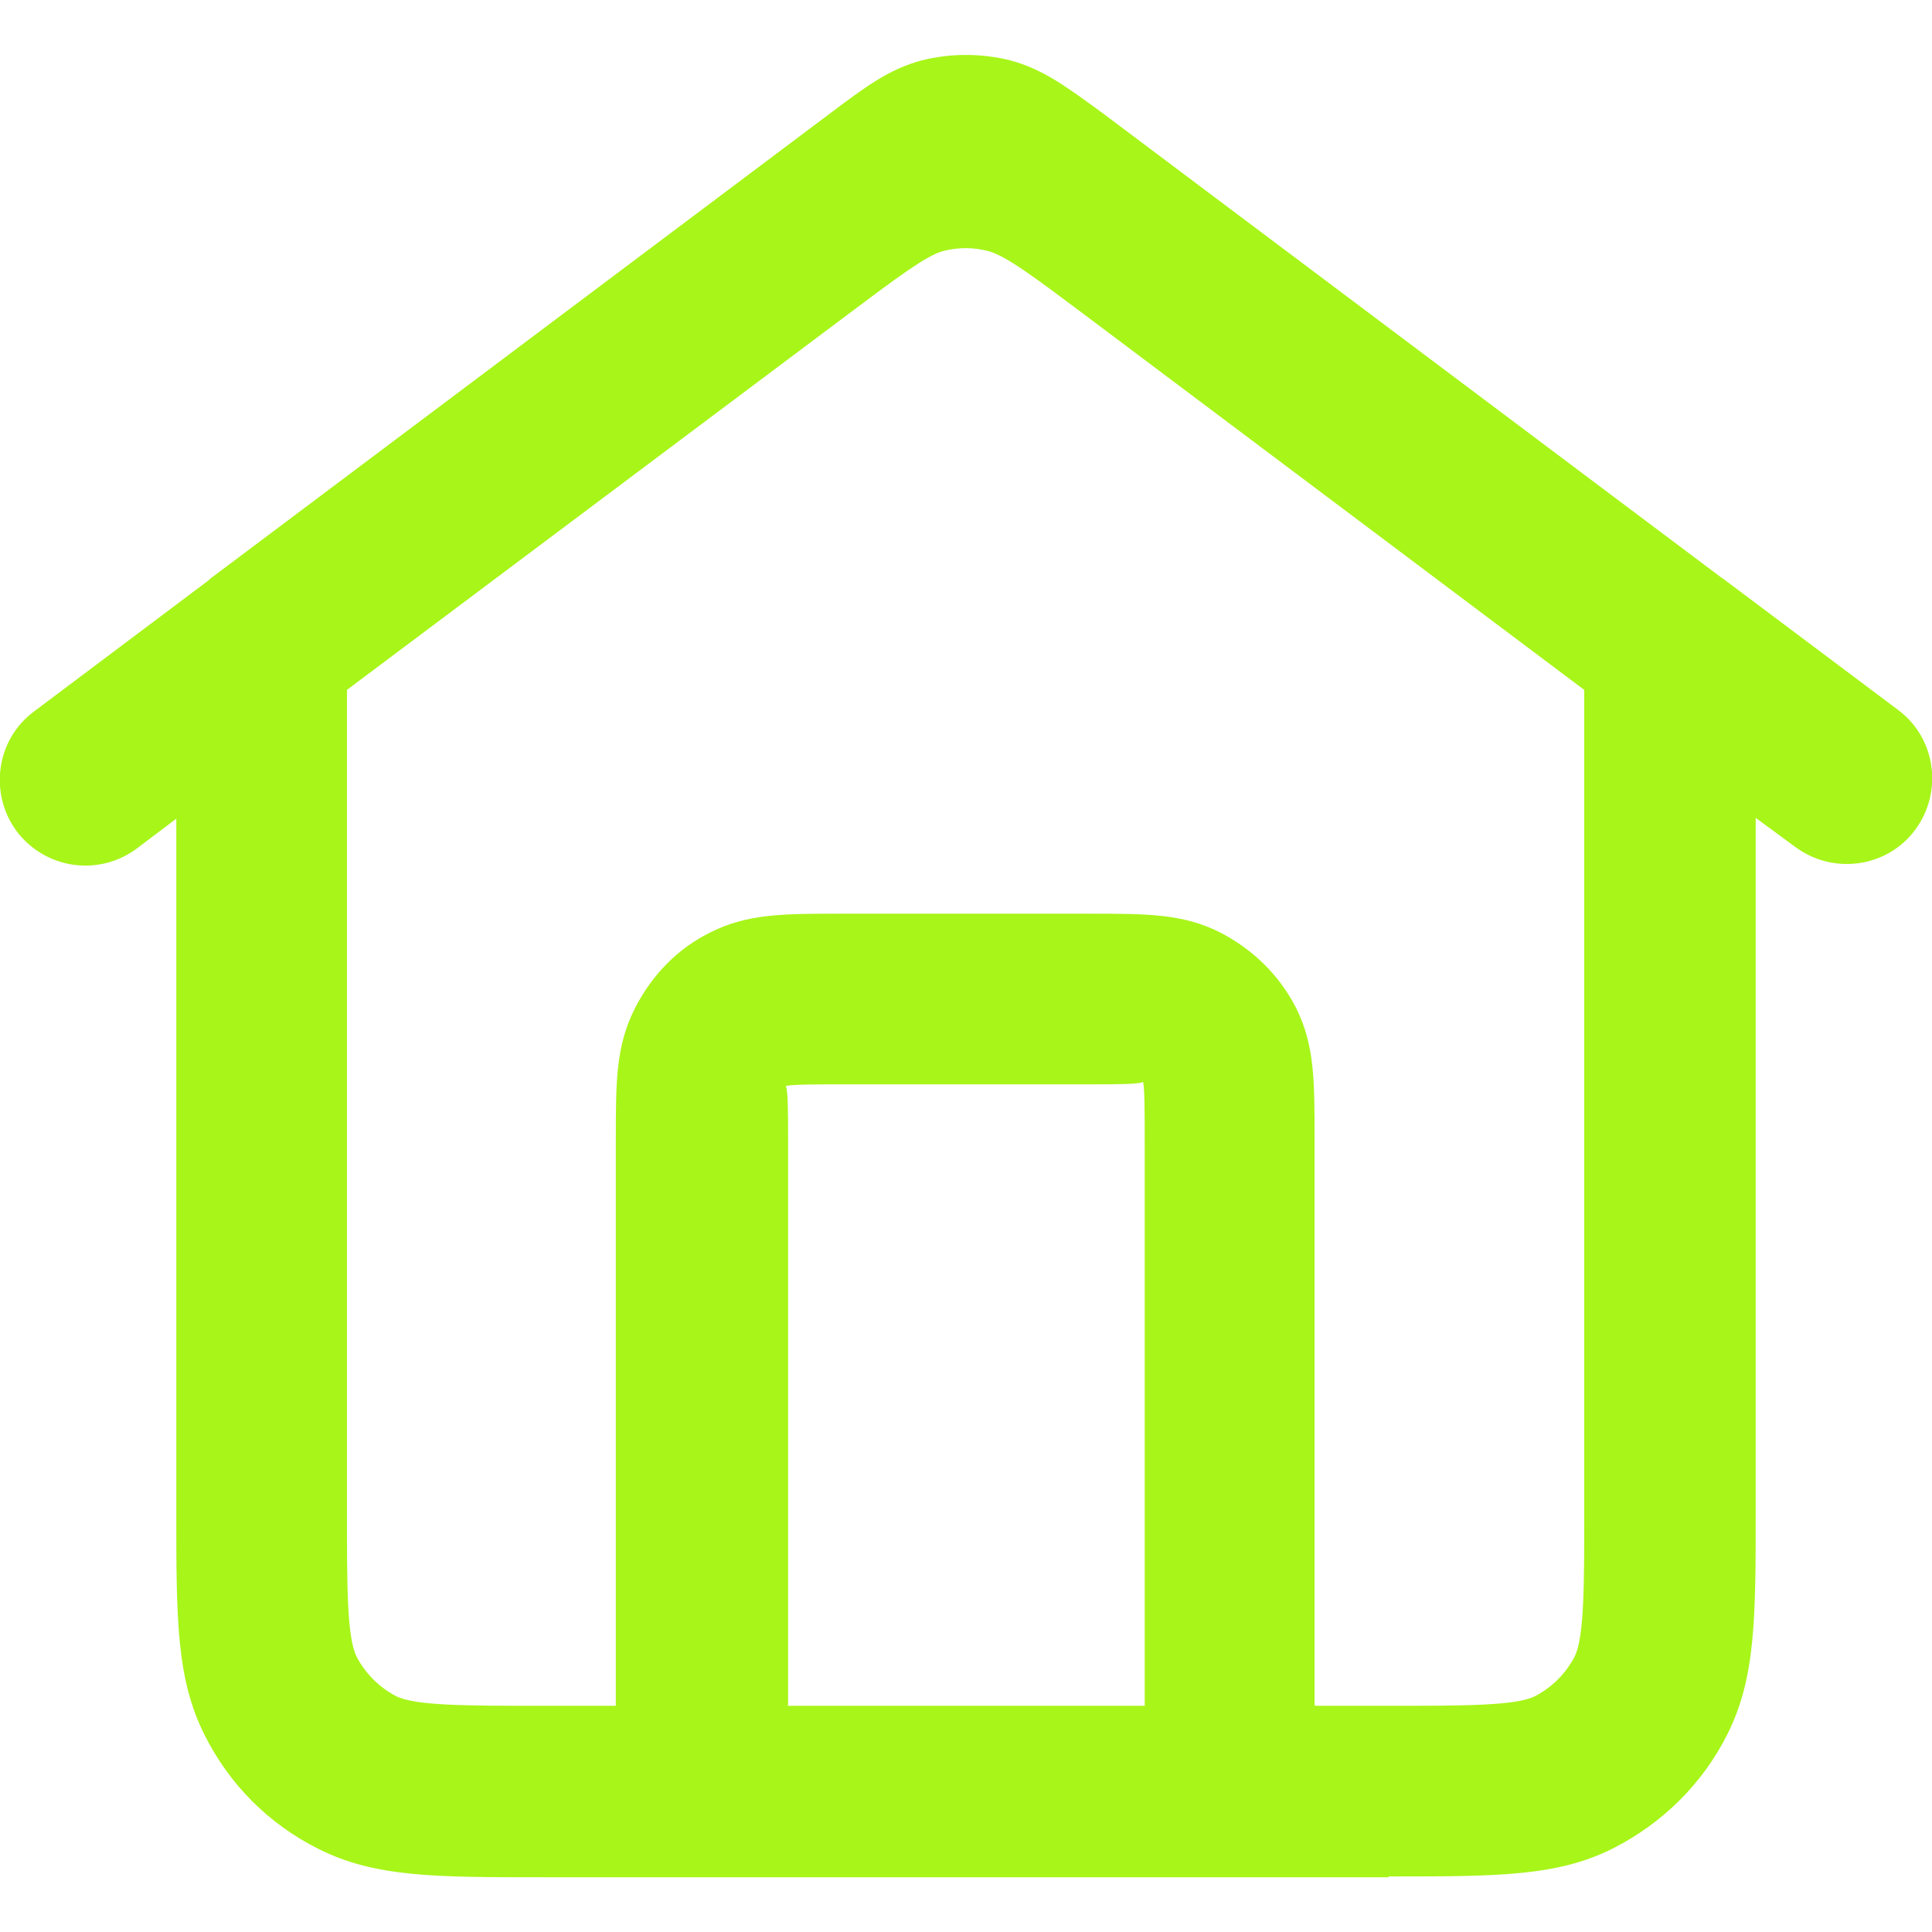 <?xml version="1.0" encoding="UTF-8"?>
<svg id="Draft" xmlns="http://www.w3.org/2000/svg" viewBox="0 0 24 24" width="24" height="24">
  <defs>
    <style>
      .cls-1 {
        fill: #a8f519;
      }
    </style>
  </defs>
  <path class="cls-1" d="M17.25,23.32H6.75c-1.35,0-2.09,0-2.79-.35-.62-.31-1.11-.8-1.42-1.42-.35-.7-.35-1.44-.35-2.79v-8.59l-.49.37c-.47.35-1.13.26-1.49-.21-.35-.47-.26-1.14.21-1.49l2.17-1.63s.01-.01.02-.02L10.31,1.41c.44-.33.73-.55,1.14-.66.36-.09.74-.09,1.1,0,.41.11.7.33,1.14.65l7.7,5.78s.02.01.03.02l2.16,1.62c.47.35.56,1.02.21,1.49-.35.47-1.02.56-1.49.21l-.49-.36v8.59c0,1.35,0,2.09-.35,2.79-.31.62-.81,1.11-1.42,1.42-.69.35-1.44.35-2.79.35ZM16.34,21.19h.91c.95,0,1.58,0,1.82-.12.21-.11.38-.28.49-.49.12-.24.12-.87.12-1.82v-10.19l-6.22-4.67c-.6-.45-.96-.72-1.18-.78-.19-.05-.38-.05-.57,0-.21.06-.57.33-1.17.78l-6.23,4.67v10.19c0,.95,0,1.58.12,1.82.11.21.28.38.49.49.24.12.87.12,1.82.12h.91v-7.03c0-.73,0-1.17.24-1.64.21-.41.53-.74.94-.94.46-.23.9-.23,1.63-.23h3.06c.73,0,1.17,0,1.63.23.41.21.74.53.95.94.23.46.23.9.23,1.63v7.03ZM9.78,21.19h4.44v-7.03c0-.31,0-.63-.02-.72-.04.03-.36.03-.66.03h-3.06c-.31,0-.63,0-.72.02.03.04.03.36.03.66v7.03Z"/>
</svg>